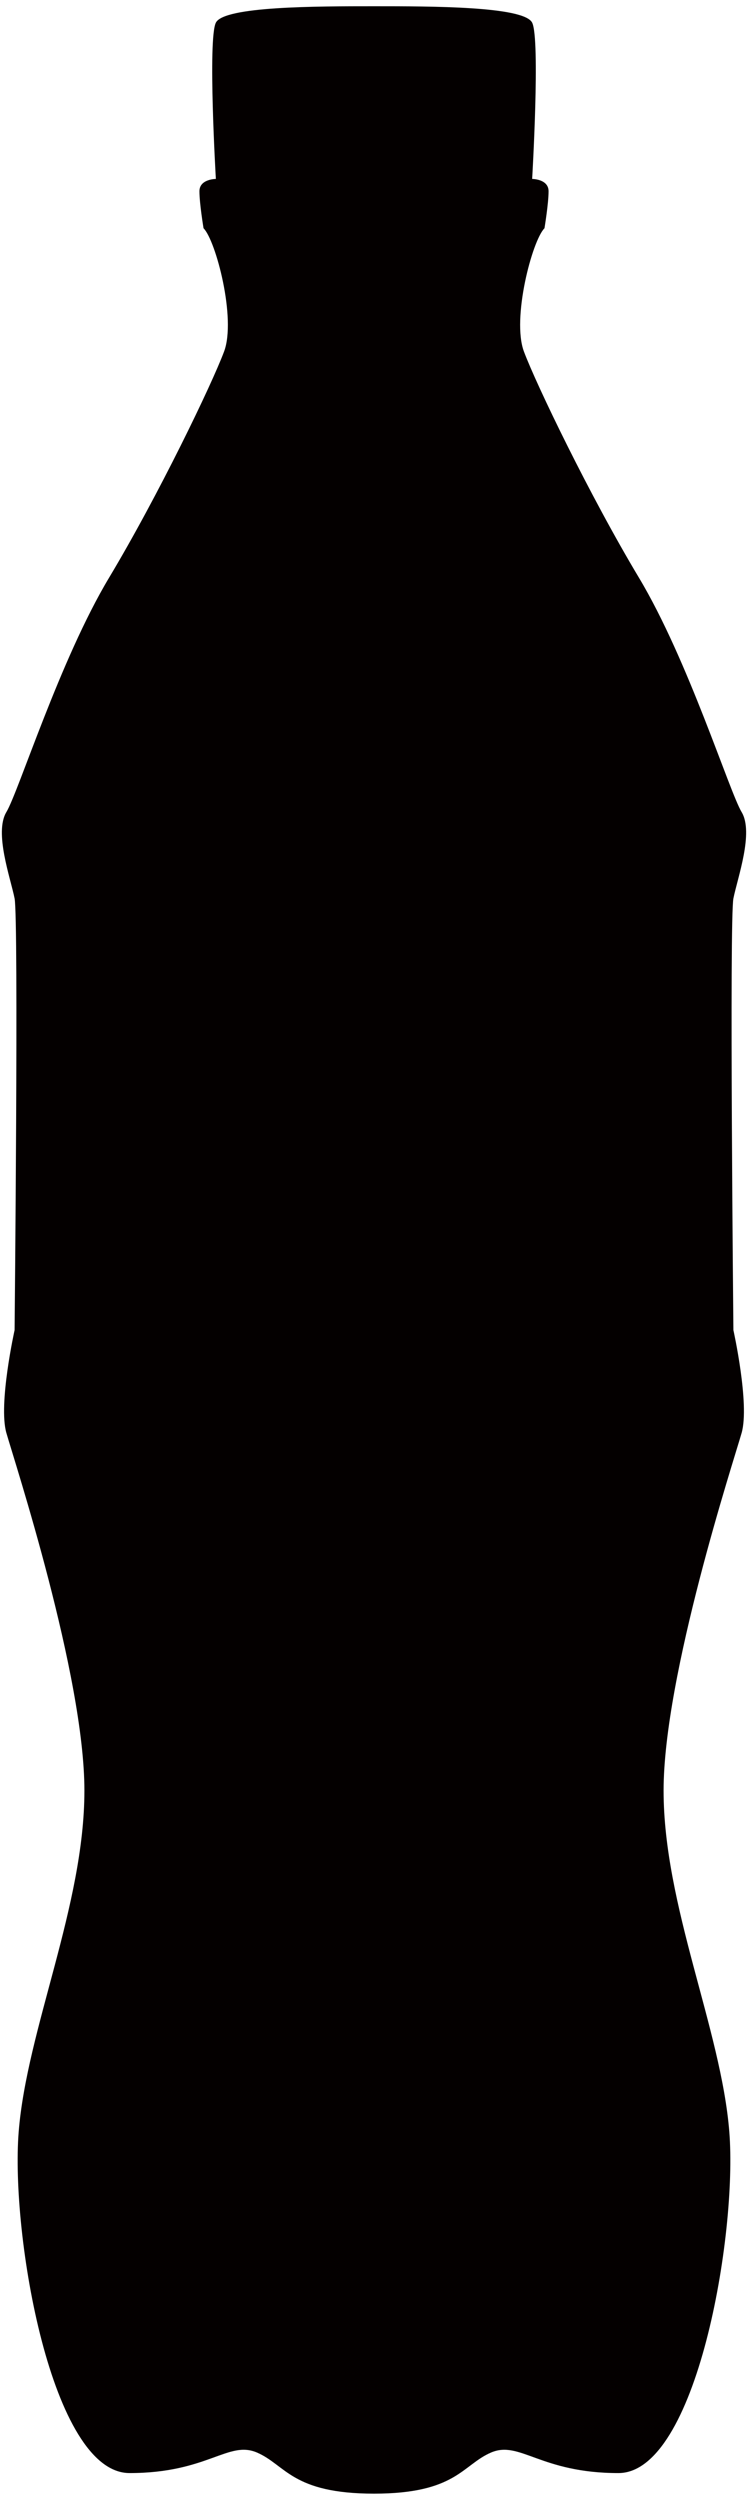 <svg xmlns="http://www.w3.org/2000/svg" viewBox="0 0 239.588 800"><path d="M234.914 287.507c1.321-6.584 6.58-21.054 2.632-27.629-3.942-6.574-17.097-48.682-32.887-75-15.786-26.317-32.897-61.832-36.84-72.369-3.947-10.517 2.633-35.519 6.58-39.466 0 0 1.311-7.89 1.311-11.833 0-3.948-5.258-3.948-5.258-3.948s2.632-44.744 0-50.007C167.818 2 138.214 2 119.797 2 101.379 2 71.77 2 69.143 7.255c-2.632 5.263 0 50.007 0 50.007s-5.264 0-5.264 3.948c0 3.943 1.315 11.833 1.315 11.833 3.948 3.947 10.527 28.95 6.575 39.466-3.943 10.536-21.055 46.051-36.835 72.369-15.786 26.318-28.949 68.426-32.893 75-3.948 6.575 1.312 21.045 2.632 27.629 1.312 6.574 0 138.152 0 138.152s-5.268 23.667-2.632 32.902c2.632 9.197 24.996 77.603 24.996 114.447 0 36.844-18.422 76.322-21.053 109.203-2.628 32.892 10.522 109.204 35.523 109.204 25.002 0 31.581-10.518 40.792-6.575 9.204 3.953 11.185 13.16 37.498 13.16 26.308 0 28.289-9.207 37.49-13.158 9.211-3.943 15.796 6.575 40.792 6.575 25.002 0 38.156-76.312 35.524-109.204-2.631-32.882-21.054-72.359-21.054-109.203 0-36.845 22.364-105.25 24.996-114.447 2.636-9.236-2.632-32.902-2.632-32.902s-1.31-131.579.001-138.154z" fill="#040000"/></svg>